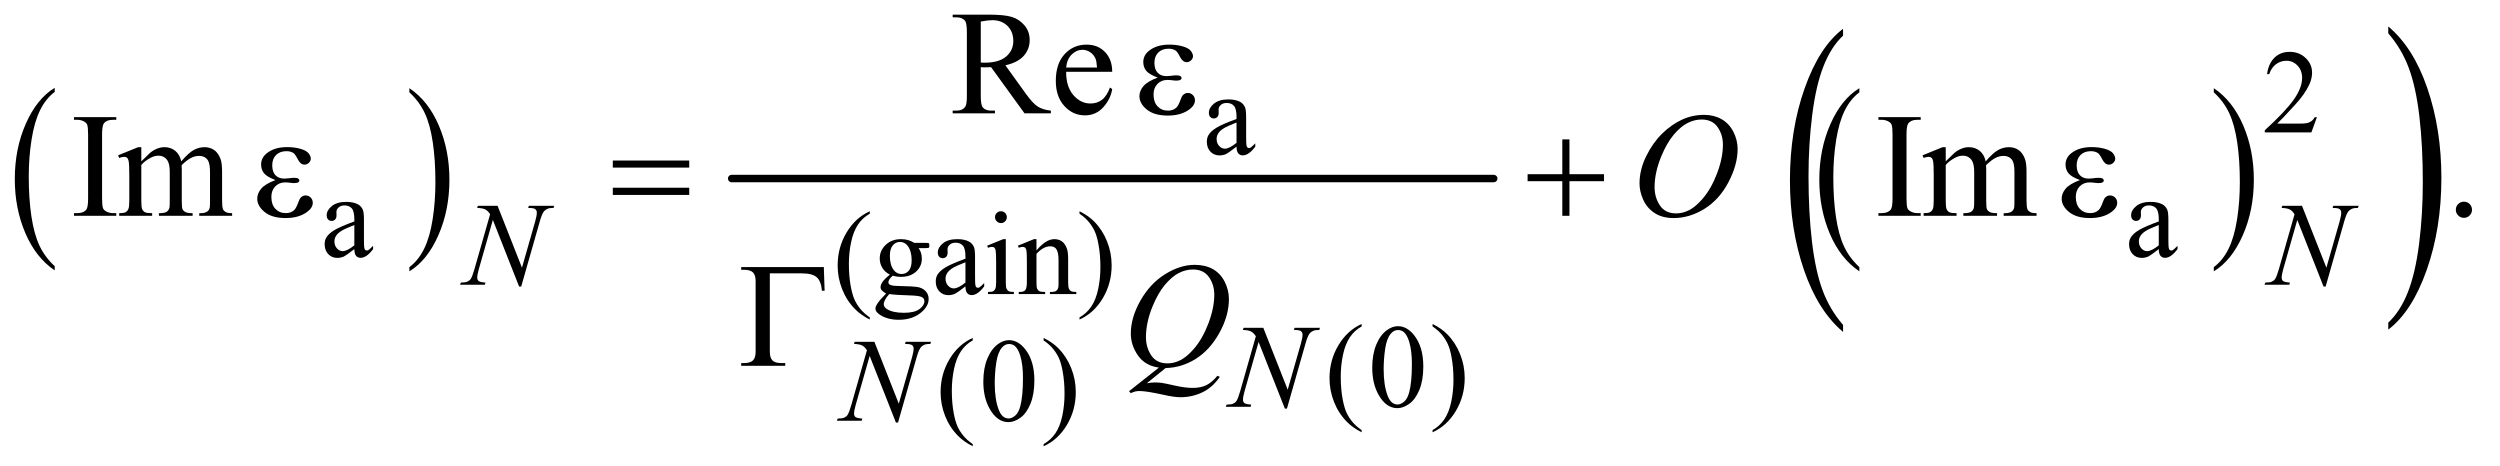 <?xml version="1.0" encoding="UTF-8"?>
<!DOCTYPE svg PUBLIC '-//W3C//DTD SVG 1.0//EN'
          'http://www.w3.org/TR/2001/REC-SVG-20010904/DTD/svg10.dtd'>
<svg stroke-dasharray="none" shape-rendering="auto" xmlns="http://www.w3.org/2000/svg" font-family="'Dialog'" text-rendering="auto" width="263" fill-opacity="1" color-interpolation="auto" color-rendering="auto" preserveAspectRatio="xMidYMid meet" font-size="12px" viewBox="0 0 263 49" fill="black" xmlns:xlink="http://www.w3.org/1999/xlink" stroke="black" image-rendering="auto" stroke-miterlimit="10" stroke-linecap="square" stroke-linejoin="miter" font-style="normal" stroke-width="1" height="49" stroke-dashoffset="0" font-weight="normal" stroke-opacity="1"
><!--Generated by the Batik Graphics2D SVG Generator--><defs id="genericDefs"
  /><g
  ><defs id="defs1"
    ><clipPath clipPathUnits="userSpaceOnUse" id="clipPath1"
      ><path d="M0.937 2.51 L167.525 2.51 L167.525 33.513 L0.937 33.513 L0.937 2.51 Z"
      /></clipPath
      ><clipPath clipPathUnits="userSpaceOnUse" id="clipPath2"
      ><path d="M30.027 80.176 L30.027 1070.699 L5369.395 1070.699 L5369.395 80.176 Z"
      /></clipPath
      ><clipPath clipPathUnits="userSpaceOnUse" id="clipPath3"
      ><path d="M-2698.402 80.176 L-2698.402 1070.699 L6474.367 1070.699 L6474.367 80.176 Z"
      /></clipPath
      ><clipPath clipPathUnits="userSpaceOnUse" id="clipPath4"
      ><path d="M0 80.176 L0 1070.699 L5408 1070.699 L5408 80.176 Z"
      /></clipPath
      ><clipPath clipPathUnits="userSpaceOnUse" id="clipPath5"
      ><path d="M-3539.588 80.176 L-3539.588 1070.699 L5633.18 1070.699 L5633.18 80.176 Z"
      /></clipPath
      ><clipPath clipPathUnits="userSpaceOnUse" id="clipPath6"
      ><path d="M-0 80.176 L-0 1070.699 L5408 1070.699 L5408 80.176 Z"
      /></clipPath
    ></defs
    ><g transform="scale(1.576,1.576) translate(-0.937,-2.51) matrix(0.031,0,0,0.031,0,0)"
    ><path d="M148.062 654.172 L148.062 663.234 Q107.406 635.812 84.742 582.758 Q62.078 529.703 62.078 466.641 Q62.078 401.031 85.914 347.141 Q109.75 293.25 148.062 270.047 L148.062 278.906 Q128.906 293.25 116.602 318.141 Q104.297 343.031 98.219 381.312 Q92.141 419.594 92.141 461.156 Q92.141 508.188 97.75 546.164 Q103.359 584.141 114.883 609.133 Q126.406 634.125 148.062 654.172 Z" stroke="none" clip-path="url(#clipPath2)"
    /></g
    ><g transform="matrix(0.049,0,0,0.049,-1.476,-3.954)"
    ><path d="M909.016 278.906 L909.016 270.047 Q949.656 297.25 972.32 350.305 Q994.984 403.359 994.984 466.422 Q994.984 532.031 971.156 586.031 Q947.328 640.031 909.016 663.234 L909.016 654.172 Q928.328 639.828 940.633 614.938 Q952.938 590.047 958.93 551.859 Q964.922 513.672 964.922 471.906 Q964.922 425.078 959.398 387.008 Q953.875 348.938 942.266 323.938 Q930.656 298.938 909.016 278.906 Z" stroke="none" clip-path="url(#clipPath2)"
    /></g
    ><g stroke-width="16" transform="matrix(0.049,0,0,0.049,-1.476,-3.954)" stroke-linejoin="round" stroke-linecap="round"
    ><line y2="464" fill="none" x1="1601" clip-path="url(#clipPath2)" x2="3237" y1="464"
    /></g
    ><g transform="matrix(0.049,0,0,0.049,-1.476,-3.954)"
    ><path d="M4022.062 654.172 L4022.062 663.234 Q3981.406 635.812 3958.742 582.758 Q3936.078 529.703 3936.078 466.641 Q3936.078 401.031 3959.914 347.141 Q3983.75 293.25 4022.062 270.047 L4022.062 278.906 Q4002.906 293.25 3990.602 318.141 Q3978.297 343.031 3972.219 381.312 Q3966.141 419.594 3966.141 461.156 Q3966.141 508.188 3971.75 546.164 Q3977.359 584.141 3988.883 609.133 Q4000.406 634.125 4022.062 654.172 Z" stroke="none" clip-path="url(#clipPath2)"
    /></g
    ><g transform="matrix(0.049,0,0,0.049,-1.476,-3.954)"
    ><path d="M4783.016 278.906 L4783.016 270.047 Q4823.656 297.25 4846.32 350.305 Q4868.984 403.359 4868.984 466.422 Q4868.984 532.031 4845.156 586.031 Q4821.328 640.031 4783.016 663.234 L4783.016 654.172 Q4802.328 639.828 4814.633 614.938 Q4826.938 590.047 4832.93 551.859 Q4838.922 513.672 4838.922 471.906 Q4838.922 425.078 4833.398 387.008 Q4827.875 348.938 4816.266 323.938 Q4804.656 298.938 4783.016 278.906 Z" stroke="none" clip-path="url(#clipPath2)"
    /></g
    ><g transform="matrix(0.029,0,0,0.049,77.222,-3.954)"
    ><path d="M4023.047 778.297 L4023.047 793.312 Q3931.922 747.922 3881.125 660.117 Q3830.328 572.312 3830.328 467.938 Q3830.328 359.359 3883.742 270.156 Q3937.156 180.953 4023.047 142.547 L4023.047 157.219 Q3980.094 180.953 3952.516 222.148 Q3924.938 263.344 3911.32 326.711 Q3897.703 390.078 3897.703 458.859 Q3897.703 536.703 3910.273 599.547 Q3922.844 662.391 3948.68 703.766 Q3974.516 745.141 4023.047 778.297 Z" stroke="none" clip-path="url(#clipPath4)"
    /></g
    ><g transform="matrix(0.029,0,0,0.049,101.295,-3.954)"
    ><path d="M5170.703 152.219 L5170.703 137.547 Q5261.828 182.594 5312.625 270.391 Q5363.422 358.188 5363.422 462.578 Q5363.422 571.156 5310.008 660.531 Q5256.594 749.906 5170.703 788.312 L5170.703 773.297 Q5214 749.562 5241.578 708.367 Q5269.156 667.172 5282.602 603.977 Q5296.047 540.781 5296.047 471.656 Q5296.047 394.156 5283.648 331.141 Q5271.25 268.125 5245.242 226.75 Q5219.234 185.375 5170.703 152.219 Z" stroke="none" clip-path="url(#clipPath6)"
    /></g
    ><g transform="matrix(0.049,0,0,0.049,-1.476,-3.954)"
    ><path d="M5004.375 332.375 L4992.5 365 L4892.5 365 L4892.5 360.375 Q4936.625 320.125 4954.625 294.625 Q4972.625 269.125 4972.625 248 Q4972.625 231.875 4962.75 221.5 Q4952.875 211.125 4939.125 211.125 Q4926.625 211.125 4916.688 218.438 Q4906.75 225.75 4902 239.875 L4897.375 239.875 Q4900.5 216.75 4913.438 204.375 Q4926.375 192 4945.75 192 Q4966.375 192 4980.188 205.25 Q4994 218.5 4994 236.5 Q4994 249.375 4988 262.25 Q4978.75 282.5 4958 305.125 Q4926.875 339.125 4919.125 346.125 L4963.375 346.125 Q4976.875 346.125 4982.312 345.125 Q4987.75 344.125 4992.125 341.062 Q4996.5 338 4999.75 332.375 L5004.375 332.375 Z" stroke="none" clip-path="url(#clipPath2)"
    /></g
    ><g transform="matrix(0.049,0,0,0.049,-1.476,-3.954)"
    ><path d="M2684.875 395.5 Q2667.25 409.125 2662.75 411.25 Q2656 414.375 2648.375 414.375 Q2636.5 414.375 2628.812 406.25 Q2621.125 398.125 2621.125 384.875 Q2621.125 376.5 2624.875 370.375 Q2630 361.875 2642.688 354.375 Q2655.375 346.875 2684.875 336.125 L2684.875 331.625 Q2684.875 314.5 2679.438 308.125 Q2674 301.75 2663.625 301.75 Q2655.75 301.75 2651.125 306 Q2646.375 310.25 2646.375 315.75 L2646.625 323 Q2646.625 328.75 2643.688 331.875 Q2640.75 335 2636 335 Q2631.375 335 2628.438 331.75 Q2625.5 328.5 2625.5 322.875 Q2625.5 312.125 2636.5 303.125 Q2647.5 294.125 2667.375 294.125 Q2682.625 294.125 2692.375 299.25 Q2699.75 303.125 2703.25 311.375 Q2705.5 316.75 2705.5 333.375 L2705.5 372.25 Q2705.5 388.625 2706.125 392.312 Q2706.75 396 2708.188 397.25 Q2709.625 398.5 2711.5 398.5 Q2713.5 398.5 2715 397.625 Q2717.625 396 2725.125 388.5 L2725.125 395.5 Q2711.125 414.25 2698.375 414.25 Q2692.25 414.25 2688.625 410 Q2685 405.75 2684.875 395.5 ZM2684.875 387.375 L2684.875 343.75 Q2666 351.25 2660.5 354.375 Q2650.625 359.875 2646.375 365.875 Q2642.125 371.875 2642.125 379 Q2642.125 388 2647.5 393.938 Q2652.875 399.875 2659.875 399.875 Q2669.375 399.875 2684.875 387.375 Z" stroke="none" clip-path="url(#clipPath2)"
    /></g
    ><g transform="matrix(0.049,0,0,0.049,-1.476,-3.954)"
    ><path d="M790.875 615.5 Q773.25 629.125 768.75 631.25 Q762 634.375 754.375 634.375 Q742.5 634.375 734.812 626.25 Q727.125 618.125 727.125 604.875 Q727.125 596.5 730.875 590.375 Q736 581.875 748.688 574.375 Q761.375 566.875 790.875 556.125 L790.875 551.625 Q790.875 534.5 785.438 528.125 Q780 521.75 769.625 521.75 Q761.75 521.75 757.125 526 Q752.375 530.25 752.375 535.75 L752.625 543 Q752.625 548.75 749.688 551.875 Q746.75 555 742 555 Q737.375 555 734.438 551.75 Q731.5 548.5 731.5 542.875 Q731.5 532.125 742.5 523.125 Q753.5 514.125 773.375 514.125 Q788.625 514.125 798.375 519.25 Q805.75 523.125 809.25 531.375 Q811.5 536.75 811.5 553.375 L811.5 592.25 Q811.5 608.625 812.125 612.312 Q812.75 616 814.188 617.25 Q815.625 618.5 817.5 618.5 Q819.5 618.5 821 617.625 Q823.625 616 831.125 608.5 L831.125 615.5 Q817.125 634.25 804.375 634.25 Q798.25 634.25 794.625 630 Q791 625.75 790.875 615.5 ZM790.875 607.375 L790.875 563.75 Q772 571.25 766.5 574.375 Q756.625 579.875 752.375 585.875 Q748.125 591.875 748.125 599 Q748.125 608 753.5 613.938 Q758.875 619.875 765.875 619.875 Q775.375 619.875 790.875 607.375 ZM4664.875 615.5 Q4647.25 629.125 4642.75 631.25 Q4636 634.375 4628.375 634.375 Q4616.5 634.375 4608.812 626.25 Q4601.125 618.125 4601.125 604.875 Q4601.125 596.5 4604.875 590.375 Q4610 581.875 4622.688 574.375 Q4635.375 566.875 4664.875 556.125 L4664.875 551.625 Q4664.875 534.5 4659.438 528.125 Q4654 521.75 4643.625 521.75 Q4635.75 521.75 4631.125 526 Q4626.375 530.25 4626.375 535.75 L4626.625 543 Q4626.625 548.75 4623.688 551.875 Q4620.75 555 4616 555 Q4611.375 555 4608.438 551.75 Q4605.5 548.5 4605.5 542.875 Q4605.5 532.125 4616.5 523.125 Q4627.5 514.125 4647.375 514.125 Q4662.625 514.125 4672.375 519.25 Q4679.75 523.125 4683.25 531.375 Q4685.5 536.75 4685.5 553.375 L4685.5 592.25 Q4685.5 608.625 4686.125 612.312 Q4686.75 616 4688.188 617.25 Q4689.625 618.5 4691.5 618.5 Q4693.5 618.5 4695 617.625 Q4697.625 616 4705.125 608.5 L4705.125 615.5 Q4691.125 634.25 4678.375 634.25 Q4672.25 634.25 4668.625 630 Q4665 625.75 4664.875 615.5 ZM4664.875 607.375 L4664.875 563.75 Q4646 571.25 4640.5 574.375 Q4630.625 579.875 4626.375 585.875 Q4622.125 591.875 4622.125 599 Q4622.125 608 4627.5 613.938 Q4632.875 619.875 4639.875 619.875 Q4649.375 619.875 4664.875 607.375 Z" stroke="none" clip-path="url(#clipPath2)"
    /></g
    ><g transform="matrix(0.049,0,0,0.049,-1.476,-3.954)"
    ><path d="M1897.5 762.125 L1897.5 766.75 Q1878.625 757.25 1866 744.5 Q1848 726.375 1838.25 701.75 Q1828.5 677.125 1828.5 650.625 Q1828.5 611.875 1847.625 579.938 Q1866.75 548 1897.5 534.25 L1897.5 539.5 Q1882.125 548 1872.25 562.75 Q1862.375 577.5 1857.5 600.125 Q1852.625 622.75 1852.625 647.375 Q1852.625 674.125 1856.75 696 Q1860 713.25 1864.625 723.688 Q1869.25 734.125 1877.062 743.75 Q1884.875 753.375 1897.5 762.125 ZM1940.625 670.25 Q1930.125 665.125 1924.5 655.938 Q1918.875 646.75 1918.875 635.625 Q1918.875 618.625 1931.688 606.375 Q1944.5 594.125 1964.5 594.125 Q1980.875 594.125 1992.875 602.125 L2017.125 602.125 Q2022.5 602.125 2023.375 602.438 Q2024.25 602.75 2024.625 603.5 Q2025.375 604.625 2025.375 607.5 Q2025.375 610.75 2024.75 612 Q2024.375 612.625 2023.438 613 Q2022.5 613.375 2017.125 613.375 L2002.25 613.375 Q2009.25 622.375 2009.25 636.375 Q2009.25 652.375 1997 663.75 Q1984.75 675.125 1964.125 675.125 Q1955.625 675.125 1946.75 672.625 Q1941.25 677.375 1939.312 680.938 Q1937.375 684.5 1937.375 687 Q1937.375 689.125 1939.438 691.125 Q1941.5 693.125 1947.5 694 Q1951 694.5 1965 694.875 Q1990.75 695.5 1998.375 696.625 Q2010 698.25 2016.938 705.25 Q2023.875 712.25 2023.875 722.5 Q2023.875 736.625 2010.625 749 Q1991.125 767.25 1959.75 767.25 Q1935.625 767.25 1919 756.375 Q1909.625 750.125 1909.625 743.375 Q1909.625 740.375 1911 737.375 Q1913.125 732.75 1919.75 724.5 Q1920.625 723.375 1932.5 711 Q1926 707.125 1923.312 704.062 Q1920.625 701 1920.625 697.125 Q1920.625 692.75 1924.188 686.875 Q1927.75 681 1940.625 670.25 ZM1962.375 600.125 Q1953.125 600.125 1946.875 607.5 Q1940.625 614.875 1940.625 630.125 Q1940.625 649.875 1949.125 660.75 Q1955.625 669 1965.625 669 Q1975.125 669 1981.25 661.875 Q1987.375 654.75 1987.375 639.5 Q1987.375 619.625 1978.75 608.375 Q1972.375 600.125 1962.375 600.125 ZM1939.375 712 Q1933.5 718.375 1930.5 723.875 Q1927.5 729.375 1927.5 734 Q1927.5 740 1934.75 744.5 Q1947.25 752.25 1970.875 752.25 Q1993.375 752.25 2004.062 744.312 Q2014.75 736.375 2014.75 727.375 Q2014.75 720.875 2008.375 718.125 Q2001.875 715.375 1982.625 714.875 Q1954.5 714.125 1939.375 712 ZM2102.875 695.5 Q2085.25 709.125 2080.75 711.25 Q2074 714.375 2066.375 714.375 Q2054.5 714.375 2046.812 706.25 Q2039.125 698.125 2039.125 684.875 Q2039.125 676.5 2042.875 670.375 Q2048 661.875 2060.688 654.375 Q2073.375 646.875 2102.875 636.125 L2102.875 631.625 Q2102.875 614.5 2097.438 608.125 Q2092 601.75 2081.625 601.75 Q2073.75 601.75 2069.125 606 Q2064.375 610.25 2064.375 615.75 L2064.625 623 Q2064.625 628.75 2061.688 631.875 Q2058.75 635 2054 635 Q2049.375 635 2046.438 631.75 Q2043.5 628.5 2043.5 622.875 Q2043.5 612.125 2054.5 603.125 Q2065.5 594.125 2085.375 594.125 Q2100.625 594.125 2110.375 599.25 Q2117.75 603.125 2121.25 611.375 Q2123.5 616.75 2123.5 633.375 L2123.5 672.25 Q2123.5 688.625 2124.125 692.312 Q2124.75 696 2126.188 697.25 Q2127.625 698.5 2129.5 698.5 Q2131.5 698.5 2133 697.625 Q2135.625 696 2143.125 688.5 L2143.125 695.5 Q2129.125 714.25 2116.375 714.25 Q2110.25 714.25 2106.625 710 Q2103 705.75 2102.875 695.5 ZM2102.875 687.375 L2102.875 643.75 Q2084 651.25 2078.5 654.375 Q2068.625 659.875 2064.375 665.875 Q2060.125 671.875 2060.125 679 Q2060.125 688 2065.5 693.938 Q2070.875 699.875 2077.875 699.875 Q2087.375 699.875 2102.875 687.375 ZM2179.125 534.25 Q2184.375 534.25 2188.062 537.938 Q2191.75 541.625 2191.75 546.875 Q2191.75 552.125 2188.062 555.875 Q2184.375 559.625 2179.125 559.625 Q2173.875 559.625 2170.125 555.875 Q2166.375 552.125 2166.375 546.875 Q2166.375 541.625 2170.062 537.938 Q2173.75 534.25 2179.125 534.25 ZM2189.5 594.125 L2189.5 686.125 Q2189.5 696.875 2191.062 700.438 Q2192.625 704 2195.688 705.75 Q2198.75 707.5 2206.875 707.5 L2206.875 712 L2151.25 712 L2151.25 707.5 Q2159.625 707.5 2162.5 705.875 Q2165.375 704.25 2167.062 700.5 Q2168.75 696.75 2168.75 686.125 L2168.75 642 Q2168.75 623.375 2167.625 617.875 Q2166.75 613.875 2164.875 612.312 Q2163 610.75 2159.75 610.75 Q2156.25 610.75 2151.25 612.625 L2149.5 608.125 L2184 594.125 L2189.5 594.125 ZM2255.375 618.375 Q2275.5 594.125 2293.75 594.125 Q2303.125 594.125 2309.875 598.812 Q2316.625 603.5 2320.625 614.25 Q2323.375 621.75 2323.375 637.25 L2323.375 686.125 Q2323.375 697 2325.125 700.875 Q2326.5 704 2329.562 705.75 Q2332.625 707.5 2340.875 707.5 L2340.875 712 L2284.25 712 L2284.25 707.5 L2286.625 707.5 Q2294.625 707.5 2297.812 705.062 Q2301 702.625 2302.25 697.875 Q2302.75 696 2302.75 686.125 L2302.75 639.25 Q2302.75 623.625 2298.688 616.562 Q2294.625 609.5 2285 609.5 Q2270.125 609.5 2255.375 625.75 L2255.375 686.125 Q2255.375 697.75 2256.75 700.5 Q2258.5 704.125 2261.562 705.812 Q2264.625 707.5 2274 707.5 L2274 712 L2217.375 712 L2217.375 707.5 L2219.875 707.5 Q2228.625 707.5 2231.688 703.062 Q2234.75 698.625 2234.75 686.125 L2234.75 643.625 Q2234.75 623 2233.812 618.5 Q2232.875 614 2230.938 612.375 Q2229 610.75 2225.75 610.75 Q2222.25 610.75 2217.375 612.625 L2215.5 608.125 L2250 594.125 L2255.375 594.125 L2255.375 618.375 ZM2347.75 539.5 L2347.75 534.25 Q2366.75 543.625 2379.375 556.375 Q2397.25 574.625 2407 599.188 Q2416.75 623.75 2416.75 650.375 Q2416.75 689.125 2397.688 721.062 Q2378.625 753 2347.75 766.75 L2347.75 762.125 Q2363.125 753.5 2373.062 738.812 Q2383 724.125 2387.812 701.438 Q2392.625 678.75 2392.625 654.125 Q2392.625 627.5 2388.5 605.5 Q2385.375 588.25 2380.688 577.875 Q2376 567.5 2368.25 557.875 Q2360.5 548.25 2347.75 539.5 Z" stroke="none" clip-path="url(#clipPath2)"
    /></g
    ><g transform="matrix(0.049,0,0,0.049,-1.476,-3.954)"
    ><path d="M2953.5 1004.125 L2953.5 1008.75 Q2934.625 999.25 2922 986.5 Q2904 968.375 2894.25 943.75 Q2884.5 919.125 2884.5 892.625 Q2884.5 853.875 2903.625 821.938 Q2922.75 790 2953.5 776.25 L2953.5 781.5 Q2938.125 790 2928.25 804.75 Q2918.375 819.5 2913.5 842.125 Q2908.625 864.75 2908.625 889.375 Q2908.625 916.125 2912.75 938 Q2916 955.25 2920.625 965.688 Q2925.25 976.125 2933.062 985.75 Q2940.875 995.375 2953.5 1004.125 ZM2976.25 870.25 Q2976.25 841.25 2985 820.312 Q2993.75 799.375 3008.25 789.125 Q3019.5 781 3031.5 781 Q3051 781 3066.5 800.875 Q3085.875 825.5 3085.875 867.625 Q3085.875 897.125 3077.375 917.75 Q3068.875 938.375 3055.688 947.688 Q3042.5 957 3030.25 957 Q3006 957 2989.875 928.375 Q2976.25 904.25 2976.25 870.25 ZM3000.75 873.375 Q3000.75 908.375 3009.375 930.5 Q3016.5 949.125 3030.625 949.125 Q3037.375 949.125 3044.625 943.062 Q3051.875 937 3055.625 922.75 Q3061.375 901.25 3061.375 862.125 Q3061.375 833.125 3055.375 813.75 Q3050.875 799.375 3043.75 793.375 Q3038.625 789.25 3031.375 789.25 Q3022.875 789.25 3016.25 796.875 Q3007.25 807.25 3004 829.5 Q3000.75 851.75 3000.75 873.375 ZM3105.75 781.5 L3105.75 776.25 Q3124.75 785.625 3137.375 798.375 Q3155.25 816.625 3165 841.188 Q3174.75 865.75 3174.75 892.375 Q3174.75 931.125 3155.688 963.062 Q3136.625 995 3105.75 1008.75 L3105.75 1004.125 Q3121.125 995.5 3131.062 980.812 Q3141 966.125 3145.812 943.438 Q3150.625 920.75 3150.625 896.125 Q3150.625 869.5 3146.5 847.5 Q3143.375 830.25 3138.688 819.875 Q3134 809.5 3126.25 799.875 Q3118.5 790.25 3105.75 781.5 Z" stroke="none" clip-path="url(#clipPath2)"
    /></g
    ><g transform="matrix(0.049,0,0,0.049,-1.476,-3.954)"
    ><path d="M2118.5 1034.125 L2118.5 1038.75 Q2099.625 1029.25 2087 1016.5 Q2069 998.375 2059.25 973.75 Q2049.5 949.125 2049.5 922.625 Q2049.5 883.875 2068.625 851.938 Q2087.75 820 2118.5 806.25 L2118.5 811.5 Q2103.125 820 2093.25 834.75 Q2083.375 849.5 2078.5 872.125 Q2073.625 894.75 2073.625 919.375 Q2073.625 946.125 2077.75 968 Q2081 985.25 2085.625 995.688 Q2090.25 1006.125 2098.062 1015.75 Q2105.875 1025.375 2118.5 1034.125 ZM2141.25 900.25 Q2141.25 871.25 2150 850.312 Q2158.75 829.375 2173.25 819.125 Q2184.5 811 2196.5 811 Q2216 811 2231.5 830.875 Q2250.875 855.5 2250.875 897.625 Q2250.875 927.125 2242.375 947.75 Q2233.875 968.375 2220.688 977.688 Q2207.5 987 2195.25 987 Q2171 987 2154.875 958.375 Q2141.25 934.25 2141.25 900.25 ZM2165.75 903.375 Q2165.75 938.375 2174.375 960.5 Q2181.5 979.125 2195.625 979.125 Q2202.375 979.125 2209.625 973.062 Q2216.875 967 2220.625 952.75 Q2226.375 931.25 2226.375 892.125 Q2226.375 863.125 2220.375 843.75 Q2215.875 829.375 2208.75 823.375 Q2203.625 819.25 2196.375 819.25 Q2187.875 819.25 2181.25 826.875 Q2172.25 837.25 2169 859.5 Q2165.75 881.75 2165.75 903.375 ZM2270.75 811.5 L2270.75 806.25 Q2289.75 815.625 2302.375 828.375 Q2320.25 846.625 2330 871.188 Q2339.75 895.75 2339.75 922.375 Q2339.75 961.125 2320.688 993.062 Q2301.625 1025 2270.75 1038.75 L2270.75 1034.125 Q2286.125 1025.5 2296.062 1010.812 Q2306 996.125 2310.812 973.438 Q2315.625 950.75 2315.625 926.125 Q2315.625 899.5 2311.5 877.5 Q2308.375 860.25 2303.688 849.875 Q2299 839.5 2291.25 829.875 Q2283.5 820.25 2270.75 811.5 Z" stroke="none" clip-path="url(#clipPath2)"
    /></g
    ><g transform="matrix(0.049,0,0,0.049,-1.476,-3.954)"
    ><path d="M2286.25 324 L2229.688 324 L2157.969 224.938 Q2150 225.25 2145 225.25 Q2142.969 225.25 2140.625 225.172 Q2138.281 225.094 2135.781 224.938 L2135.781 286.5 Q2135.781 306.5 2140.156 311.344 Q2146.094 318.219 2157.969 318.219 L2166.25 318.219 L2166.25 324 L2075.469 324 L2075.469 318.219 L2083.438 318.219 Q2096.875 318.219 2102.656 309.469 Q2105.938 304.625 2105.938 286.5 L2105.938 149.625 Q2105.938 129.625 2101.562 124.781 Q2095.469 117.906 2083.438 117.906 L2075.469 117.906 L2075.469 112.125 L2152.656 112.125 Q2186.406 112.125 2202.422 117.047 Q2218.438 121.969 2229.609 135.172 Q2240.781 148.375 2240.781 166.656 Q2240.781 186.188 2228.047 200.562 Q2215.312 214.938 2188.594 220.875 L2232.344 281.656 Q2247.344 302.594 2258.125 309.469 Q2268.906 316.344 2286.25 318.219 L2286.25 324 ZM2135.781 215.094 Q2138.75 215.094 2140.938 215.172 Q2143.125 215.25 2144.531 215.25 Q2174.844 215.25 2190.234 202.125 Q2205.625 189 2205.625 168.688 Q2205.625 148.844 2193.203 136.422 Q2180.781 124 2160.312 124 Q2151.25 124 2135.781 126.969 L2135.781 215.094 ZM2319.062 234.781 Q2318.906 266.656 2334.531 284.781 Q2350.156 302.906 2371.25 302.906 Q2385.312 302.906 2395.703 295.172 Q2406.094 287.438 2413.125 268.688 L2417.969 271.812 Q2414.688 293.219 2398.906 310.797 Q2383.125 328.375 2359.375 328.375 Q2333.594 328.375 2315.234 308.297 Q2296.875 288.219 2296.875 254.312 Q2296.875 217.594 2315.703 197.047 Q2334.531 176.5 2362.969 176.5 Q2387.031 176.5 2402.5 192.359 Q2417.969 208.219 2417.969 234.781 L2319.062 234.781 ZM2319.062 225.719 L2385.312 225.719 Q2384.531 211.969 2382.031 206.344 Q2378.125 197.594 2370.391 192.594 Q2362.656 187.594 2354.219 187.594 Q2341.25 187.594 2331.016 197.672 Q2320.781 207.75 2319.062 225.719 Z" stroke="none" clip-path="url(#clipPath2)"
    /></g
    ><g transform="matrix(0.049,0,0,0.049,-1.476,-3.954)"
    ><path d="M279.75 538.219 L279.75 544 L188.969 544 L188.969 538.219 L196.469 538.219 Q209.594 538.219 215.531 530.562 Q219.281 525.562 219.281 506.5 L219.281 369.625 Q219.281 353.531 217.25 348.375 Q215.688 344.469 210.844 341.656 Q203.969 337.906 196.469 337.906 L188.969 337.906 L188.969 332.125 L279.75 332.125 L279.75 337.906 L272.094 337.906 Q259.125 337.906 253.188 345.562 Q249.281 350.562 249.281 369.625 L249.281 506.5 Q249.281 522.594 251.312 527.75 Q252.875 531.656 257.875 534.469 Q264.594 538.219 272.094 538.219 L279.75 538.219 ZM333.5 427.125 Q349.125 411.5 351.938 409.156 Q358.969 403.219 367.094 399.938 Q375.219 396.656 383.188 396.656 Q396.625 396.656 406.312 404.469 Q416 412.281 419.281 427.125 Q435.375 408.375 446.469 402.516 Q457.562 396.656 469.281 396.656 Q480.688 396.656 489.516 402.516 Q498.344 408.375 503.5 421.656 Q506.938 430.719 506.938 450.094 L506.938 511.656 Q506.938 525.094 508.969 530.094 Q510.531 533.531 514.75 535.953 Q518.969 538.375 528.5 538.375 L528.5 544 L457.875 544 L457.875 538.375 L460.844 538.375 Q470.062 538.375 475.219 534.781 Q478.812 532.281 480.375 526.812 Q481 524.156 481 511.656 L481 450.094 Q481 432.594 476.781 425.406 Q470.688 415.406 457.25 415.406 Q448.969 415.406 440.609 419.547 Q432.25 423.688 420.375 434.938 L420.062 436.656 L420.375 443.375 L420.375 511.656 Q420.375 526.344 422.016 529.937 Q423.656 533.531 428.188 535.953 Q432.719 538.375 443.656 538.375 L443.656 544 L371.312 544 L371.312 538.375 Q383.188 538.375 387.641 535.562 Q392.094 532.75 393.812 527.125 Q394.594 524.469 394.594 511.656 L394.594 450.094 Q394.594 432.594 389.438 424.937 Q382.562 414.937 370.219 414.937 Q361.781 414.937 353.5 419.469 Q340.531 426.344 333.5 434.937 L333.5 511.656 Q333.5 525.719 335.453 529.937 Q337.406 534.156 341.234 536.265 Q345.062 538.375 356.781 538.375 L356.781 544 L286 544 L286 538.375 Q295.844 538.375 299.75 536.265 Q303.656 534.156 305.688 529.547 Q307.719 524.937 307.719 511.656 L307.719 456.969 Q307.719 433.375 306.312 426.5 Q305.219 421.344 302.875 419.39 Q300.531 417.437 296.469 417.437 Q292.094 417.437 286 419.781 L283.656 414.156 L326.781 396.656 L333.5 396.656 L333.5 427.125 ZM4153.75 538.219 L4153.75 544 L4062.969 544 L4062.969 538.219 L4070.469 538.219 Q4083.594 538.219 4089.531 530.562 Q4093.281 525.562 4093.281 506.5 L4093.281 369.625 Q4093.281 353.531 4091.25 348.375 Q4089.688 344.469 4084.844 341.656 Q4077.969 337.906 4070.469 337.906 L4062.969 337.906 L4062.969 332.125 L4153.75 332.125 L4153.75 337.906 L4146.094 337.906 Q4133.125 337.906 4127.188 345.562 Q4123.281 350.562 4123.281 369.625 L4123.281 506.5 Q4123.281 522.594 4125.312 527.75 Q4126.875 531.656 4131.875 534.469 Q4138.594 538.219 4146.094 538.219 L4153.75 538.219 ZM4207.5 427.125 Q4223.125 411.5 4225.938 409.156 Q4232.969 403.219 4241.094 399.938 Q4249.219 396.656 4257.188 396.656 Q4270.625 396.656 4280.312 404.469 Q4290 412.281 4293.281 427.125 Q4309.375 408.375 4320.469 402.516 Q4331.562 396.656 4343.281 396.656 Q4354.688 396.656 4363.516 402.516 Q4372.344 408.375 4377.5 421.656 Q4380.938 430.719 4380.938 450.094 L4380.938 511.656 Q4380.938 525.094 4382.969 530.094 Q4384.531 533.531 4388.75 535.953 Q4392.969 538.375 4402.5 538.375 L4402.5 544 L4331.875 544 L4331.875 538.375 L4334.844 538.375 Q4344.062 538.375 4349.219 534.781 Q4352.812 532.281 4354.375 526.812 Q4355 524.156 4355 511.656 L4355 450.094 Q4355 432.594 4350.781 425.406 Q4344.688 415.406 4331.25 415.406 Q4322.969 415.406 4314.609 419.547 Q4306.25 423.687 4294.375 434.937 L4294.062 436.656 L4294.375 443.375 L4294.375 511.656 Q4294.375 526.344 4296.016 529.937 Q4297.656 533.531 4302.188 535.953 Q4306.719 538.375 4317.656 538.375 L4317.656 544 L4245.312 544 L4245.312 538.375 Q4257.188 538.375 4261.641 535.562 Q4266.094 532.75 4267.812 527.125 Q4268.594 524.469 4268.594 511.656 L4268.594 450.094 Q4268.594 432.594 4263.438 424.937 Q4256.562 414.937 4244.219 414.937 Q4235.781 414.937 4227.5 419.469 Q4214.531 426.344 4207.5 434.937 L4207.5 511.656 Q4207.5 525.719 4209.453 529.937 Q4211.406 534.156 4215.234 536.265 Q4219.062 538.375 4230.781 538.375 L4230.781 544 L4160 544 L4160 538.375 Q4169.844 538.375 4173.75 536.265 Q4177.656 534.156 4179.688 529.547 Q4181.719 524.937 4181.719 511.656 L4181.719 456.969 Q4181.719 433.375 4180.312 426.5 Q4179.219 421.344 4176.875 419.39 Q4174.531 417.437 4170.469 417.437 Q4166.094 417.437 4160 419.781 L4157.656 414.156 L4200.781 396.656 L4207.5 396.656 L4207.5 427.125 ZM5320 513.688 Q5327.344 513.688 5332.344 518.766 Q5337.344 523.844 5337.344 531.031 Q5337.344 538.219 5332.266 543.297 Q5327.188 548.375 5320 548.375 Q5312.812 548.375 5307.734 543.297 Q5302.656 538.219 5302.656 531.031 Q5302.656 523.688 5307.734 518.688 Q5312.812 513.688 5320 513.688 Z" stroke="none" clip-path="url(#clipPath2)"
    /></g
    ><g transform="matrix(0.049,0,0,0.049,-1.476,-3.954)"
    ><path d="M1098.375 522.5 L1150.75 655.375 L1179.125 556.125 Q1182.625 543.875 1182.625 537.125 Q1182.625 532.5 1179.375 529.875 Q1176.125 527.25 1167.25 527.25 Q1165.75 527.25 1164.125 527.125 L1165.5 522.5 L1220 522.5 L1218.5 527.125 Q1210 527 1205.875 528.875 Q1200 531.5 1197.125 535.625 Q1193.125 541.5 1189 556.125 L1149.125 695.875 L1144.625 695.875 L1088.25 552.875 L1058.125 658.5 Q1054.75 670.5 1054.75 676.875 Q1054.75 681.625 1057.812 684.062 Q1060.875 686.5 1072.375 687.375 L1071.125 692 L1017.875 692 L1019.625 687.375 Q1029.625 687.125 1033 685.625 Q1038.125 683.375 1040.625 679.75 Q1044.25 674.25 1048.75 658.5 L1082.375 540.625 Q1077.5 533.125 1071.938 530.312 Q1066.375 527.5 1054.625 527.125 L1056 522.5 L1098.375 522.5 ZM4972.375 522.5 L5024.75 655.375 L5053.125 556.125 Q5056.625 543.875 5056.625 537.125 Q5056.625 532.5 5053.375 529.875 Q5050.125 527.25 5041.25 527.25 Q5039.75 527.25 5038.125 527.125 L5039.5 522.5 L5094 522.5 L5092.5 527.125 Q5084 527 5079.875 528.875 Q5074 531.5 5071.125 535.625 Q5067.125 541.5 5063 556.125 L5023.125 695.875 L5018.625 695.875 L4962.25 552.875 L4932.125 658.5 Q4928.75 670.5 4928.75 676.875 Q4928.75 681.625 4931.812 684.062 Q4934.875 686.5 4946.375 687.375 L4945.125 692 L4891.875 692 L4893.625 687.375 Q4903.625 687.125 4907 685.625 Q4912.125 683.375 4914.625 679.75 Q4918.25 674.25 4922.75 658.5 L4956.375 540.625 Q4951.5 533.125 4945.938 530.312 Q4940.375 527.5 4928.625 527.125 L4930 522.5 L4972.375 522.5 Z" stroke="none" clip-path="url(#clipPath2)"
    /></g
    ><g transform="matrix(0.049,0,0,0.049,-1.476,-3.954)"
    ><path d="M2742.375 784.5 L2794.75 917.375 L2823.125 818.125 Q2826.625 805.875 2826.625 799.125 Q2826.625 794.5 2823.375 791.875 Q2820.125 789.25 2811.25 789.25 Q2809.75 789.25 2808.125 789.125 L2809.5 784.5 L2864 784.5 L2862.5 789.125 Q2854 789 2849.875 790.875 Q2844 793.5 2841.125 797.625 Q2837.125 803.5 2833 818.125 L2793.125 957.875 L2788.625 957.875 L2732.25 814.875 L2702.125 920.5 Q2698.75 932.5 2698.75 938.875 Q2698.75 943.625 2701.812 946.062 Q2704.875 948.5 2716.375 949.375 L2715.125 954 L2661.875 954 L2663.625 949.375 Q2673.625 949.125 2677 947.625 Q2682.125 945.375 2684.625 941.75 Q2688.25 936.25 2692.75 920.5 L2726.375 802.625 Q2721.5 795.125 2715.938 792.312 Q2710.375 789.5 2698.625 789.125 L2700 784.5 L2742.375 784.5 Z" stroke="none" clip-path="url(#clipPath2)"
    /></g
    ><g transform="matrix(0.049,0,0,0.049,-1.476,-3.954)"
    ><path d="M1907.375 814.5 L1959.75 947.375 L1988.125 848.125 Q1991.625 835.875 1991.625 829.125 Q1991.625 824.5 1988.375 821.875 Q1985.125 819.25 1976.25 819.25 Q1974.75 819.25 1973.125 819.125 L1974.5 814.5 L2029 814.5 L2027.5 819.125 Q2019 819 2014.875 820.875 Q2009 823.5 2006.125 827.625 Q2002.125 833.5 1998 848.125 L1958.125 987.875 L1953.625 987.875 L1897.25 844.875 L1867.125 950.5 Q1863.75 962.5 1863.75 968.875 Q1863.75 973.625 1866.812 976.062 Q1869.875 978.5 1881.375 979.375 L1880.125 984 L1826.875 984 L1828.625 979.375 Q1838.625 979.125 1842 977.625 Q1847.125 975.375 1849.625 971.75 Q1853.25 966.25 1857.75 950.5 L1891.375 832.625 Q1886.5 825.125 1880.938 822.312 Q1875.375 819.5 1863.625 819.125 L1865 814.5 L1907.375 814.5 Z" stroke="none" clip-path="url(#clipPath2)"
    /></g
    ><g transform="matrix(0.049,0,0,0.049,-1.476,-3.954)"
    ><path d="M3688.656 327.281 Q3709.75 327.281 3726 336.422 Q3742.25 345.562 3751.469 363.453 Q3760.688 381.344 3760.688 400.562 Q3760.688 434.625 3740.922 472.047 Q3721.156 509.469 3689.281 529.156 Q3657.406 548.844 3623.344 548.844 Q3598.812 548.844 3582.328 537.984 Q3565.844 527.125 3557.953 509.312 Q3550.062 491.5 3550.062 474.781 Q3550.062 445.094 3564.359 416.109 Q3578.656 387.125 3598.5 367.672 Q3618.344 348.219 3640.844 337.75 Q3663.344 327.281 3688.656 327.281 ZM3683.344 337.281 Q3667.719 337.281 3652.797 345.016 Q3637.875 352.75 3623.188 370.328 Q3608.5 387.906 3596.781 416.344 Q3582.406 451.344 3582.406 482.438 Q3582.406 504.625 3593.812 521.734 Q3605.219 538.844 3628.812 538.844 Q3643.031 538.844 3656.703 531.812 Q3670.375 524.781 3685.219 507.75 Q3703.812 486.344 3716.469 453.14 Q3729.125 419.937 3729.125 391.187 Q3729.125 369.937 3717.719 353.609 Q3706.312 337.281 3683.344 337.281 Z" stroke="none" clip-path="url(#clipPath2)"
    /></g
    ><g transform="matrix(0.049,0,0,0.049,-1.476,-3.954)"
    ><path d="M2532.594 870.844 L2492.281 903.5 Q2501.812 901.781 2509.938 901.781 Q2517.75 901.781 2524.391 902.719 Q2531.031 903.656 2552.828 908.578 Q2574.625 913.5 2590.875 913.5 Q2608.219 913.5 2620.328 907.484 Q2632.438 901.469 2643.844 887.406 L2649 889.906 Q2632.906 913.031 2611.031 923.266 Q2589.156 933.5 2564.625 933.5 Q2551.031 933.5 2527.438 928.187 Q2491.344 920.219 2476.969 920.219 Q2471.5 920.219 2468.062 921 Q2464.625 921.781 2457.75 924.75 L2454.156 920.531 L2518.219 869.906 Q2488.531 865.844 2473.219 843.812 Q2457.906 821.781 2457.906 796.781 Q2457.906 762.562 2478.609 726 Q2499.312 689.437 2531.578 669.359 Q2563.844 649.281 2594.938 649.281 Q2618.062 649.281 2634.391 658.656 Q2650.719 668.031 2659.625 685.922 Q2668.531 703.812 2668.531 722.562 Q2668.531 758.5 2648.062 795.375 Q2627.594 832.25 2597.203 851.234 Q2566.812 870.219 2532.594 870.844 ZM2591.188 659.281 Q2575.562 659.281 2560.641 667.016 Q2545.719 674.75 2531.031 692.328 Q2516.344 709.906 2504.625 738.344 Q2490.406 773.344 2490.406 804.437 Q2490.406 826.625 2501.812 843.734 Q2513.219 860.844 2536.812 860.844 Q2550.875 860.844 2564.625 853.812 Q2578.375 846.781 2593.062 829.906 Q2611.812 808.344 2624.469 775.062 Q2637.125 741.781 2637.125 713.187 Q2637.125 692.094 2625.719 675.687 Q2614.312 659.281 2591.188 659.281 Z" stroke="none" clip-path="url(#clipPath2)"
    /></g
    ><g transform="matrix(0.049,0,0,0.049,-1.476,-3.954)"
    ><path d="M2515.625 247.281 Q2497.188 240.406 2490.938 232.594 Q2484.688 224.781 2484.688 214 Q2484.688 199.469 2496.875 189.781 Q2513.438 176.5 2540.469 176.5 Q2556.562 176.5 2569.375 180.25 Q2582.188 184 2586.797 190.016 Q2591.406 196.031 2591.406 201.344 Q2591.406 206.188 2587.344 210.172 Q2583.281 214.156 2577.969 214.156 Q2569.375 214.156 2563.672 202.984 Q2557.969 191.812 2554.219 189.312 Q2548.125 185.25 2539.219 185.25 Q2525.156 185.25 2516.875 193.453 Q2508.594 201.656 2508.594 215.719 Q2508.594 229.469 2515.469 236.812 Q2522.344 244.156 2534.375 244.156 Q2538.438 244.156 2543.281 243.531 Q2550.938 242.438 2555.312 242.438 Q2562.031 242.438 2564.453 244.156 Q2566.875 245.875 2566.875 248.219 Q2566.875 250.562 2564.844 251.812 Q2562.031 253.844 2555 253.844 Q2553.438 253.844 2549.844 253.375 Q2541.719 252.281 2536.562 252.281 Q2523.438 252.281 2515.078 260.875 Q2506.719 269.469 2506.719 283.531 Q2506.719 299.938 2515.391 309.078 Q2524.062 318.219 2537.812 318.219 Q2548.906 318.219 2555.938 311.5 Q2560 307.594 2564.531 295.25 Q2567.5 287.125 2569.375 285.25 Q2574.375 280.25 2580 280.25 Q2586.562 280.25 2591.094 284.781 Q2595.625 289.312 2595.625 296.031 Q2595.625 306.812 2583.281 315.875 Q2565.312 328.844 2537.5 328.844 Q2508.125 328.844 2492.266 315.875 Q2476.406 302.906 2476.406 287.125 Q2476.406 275.875 2484.922 265.719 Q2493.438 255.562 2515.625 247.281 Z" stroke="none" clip-path="url(#clipPath2)"
    /></g
    ><g transform="matrix(0.049,0,0,0.049,-1.476,-3.954)"
    ><path d="M621.625 467.281 Q603.188 460.406 596.938 452.594 Q590.688 444.781 590.688 434 Q590.688 419.469 602.875 409.781 Q619.438 396.5 646.469 396.5 Q662.562 396.5 675.375 400.25 Q688.188 404 692.797 410.016 Q697.406 416.031 697.406 421.344 Q697.406 426.187 693.344 430.172 Q689.281 434.156 683.969 434.156 Q675.375 434.156 669.672 422.984 Q663.969 411.812 660.219 409.312 Q654.125 405.25 645.219 405.25 Q631.156 405.25 622.875 413.453 Q614.594 421.656 614.594 435.719 Q614.594 449.469 621.469 456.812 Q628.344 464.156 640.375 464.156 Q644.438 464.156 649.281 463.531 Q656.938 462.437 661.312 462.437 Q668.031 462.437 670.453 464.156 Q672.875 465.875 672.875 468.219 Q672.875 470.562 670.844 471.812 Q668.031 473.844 661 473.844 Q659.438 473.844 655.844 473.375 Q647.719 472.281 642.562 472.281 Q629.438 472.281 621.078 480.875 Q612.719 489.469 612.719 503.531 Q612.719 519.937 621.391 529.078 Q630.062 538.219 643.812 538.219 Q654.906 538.219 661.938 531.5 Q666 527.594 670.531 515.25 Q673.5 507.125 675.375 505.25 Q680.375 500.25 686 500.25 Q692.562 500.25 697.094 504.781 Q701.625 509.312 701.625 516.031 Q701.625 526.812 689.281 535.875 Q671.312 548.844 643.5 548.844 Q614.125 548.844 598.266 535.875 Q582.406 522.906 582.406 507.125 Q582.406 495.875 590.922 485.719 Q599.438 475.562 621.625 467.281 ZM1345.781 425.406 L1509.844 425.406 L1509.844 440.562 L1345.781 440.562 L1345.781 425.406 ZM1345.781 483.688 L1509.844 483.688 L1509.844 499.156 L1345.781 499.156 L1345.781 483.688 ZM3384.312 379.938 L3399.625 379.938 L3399.625 454.625 L3473.844 454.625 L3473.844 469.781 L3399.625 469.781 L3399.625 544 L3384.312 544 L3384.312 469.781 L3309.781 469.781 L3309.781 454.625 L3384.312 454.625 L3384.312 379.938 ZM4495.625 467.281 Q4477.188 460.406 4470.938 452.594 Q4464.688 444.781 4464.688 434 Q4464.688 419.469 4476.875 409.781 Q4493.438 396.5 4520.469 396.5 Q4536.562 396.5 4549.375 400.25 Q4562.188 404 4566.797 410.016 Q4571.406 416.031 4571.406 421.344 Q4571.406 426.187 4567.344 430.172 Q4563.281 434.156 4557.969 434.156 Q4549.375 434.156 4543.672 422.984 Q4537.969 411.812 4534.219 409.312 Q4528.125 405.25 4519.219 405.25 Q4505.156 405.25 4496.875 413.453 Q4488.594 421.656 4488.594 435.719 Q4488.594 449.469 4495.469 456.812 Q4502.344 464.156 4514.375 464.156 Q4518.438 464.156 4523.281 463.531 Q4530.938 462.437 4535.312 462.437 Q4542.031 462.437 4544.453 464.156 Q4546.875 465.875 4546.875 468.219 Q4546.875 470.562 4544.844 471.812 Q4542.031 473.844 4535 473.844 Q4533.438 473.844 4529.844 473.375 Q4521.719 472.281 4516.562 472.281 Q4503.438 472.281 4495.078 480.875 Q4486.719 489.469 4486.719 503.531 Q4486.719 519.937 4495.391 529.078 Q4504.062 538.219 4517.812 538.219 Q4528.906 538.219 4535.938 531.5 Q4540 527.594 4544.531 515.25 Q4547.5 507.125 4549.375 505.25 Q4554.375 500.25 4560 500.25 Q4566.562 500.25 4571.094 504.781 Q4575.625 509.312 4575.625 516.031 Q4575.625 526.812 4563.281 535.875 Q4545.312 548.844 4517.5 548.844 Q4488.125 548.844 4472.266 535.875 Q4456.406 522.906 4456.406 507.125 Q4456.406 495.875 4464.922 485.719 Q4473.438 475.562 4495.625 467.281 Z" stroke="none" clip-path="url(#clipPath2)"
    /></g
    ><g transform="matrix(0.049,0,0,0.049,-1.476,-3.954)"
    ><path d="M1798.812 654.125 L1800.531 704.906 L1794.75 704.906 Q1793.031 684.438 1783.656 676 Q1774.281 667.562 1751 667.562 L1682.875 667.562 L1682.875 835.531 Q1682.875 848.969 1688.578 854.594 Q1694.281 860.219 1707.562 860.219 L1716 860.219 L1716 866 L1621.469 866 L1621.469 860.219 L1626.938 860.219 Q1640.688 860.219 1646.547 854.594 Q1652.406 848.969 1652.406 836 L1652.406 684.125 Q1652.406 671.156 1646.625 665.531 Q1640.844 659.906 1626.937 659.906 L1621.469 659.906 L1621.469 654.125 L1798.812 654.125 Z" stroke="none" clip-path="url(#clipPath2)"
    /></g
  ></g
></svg
>
